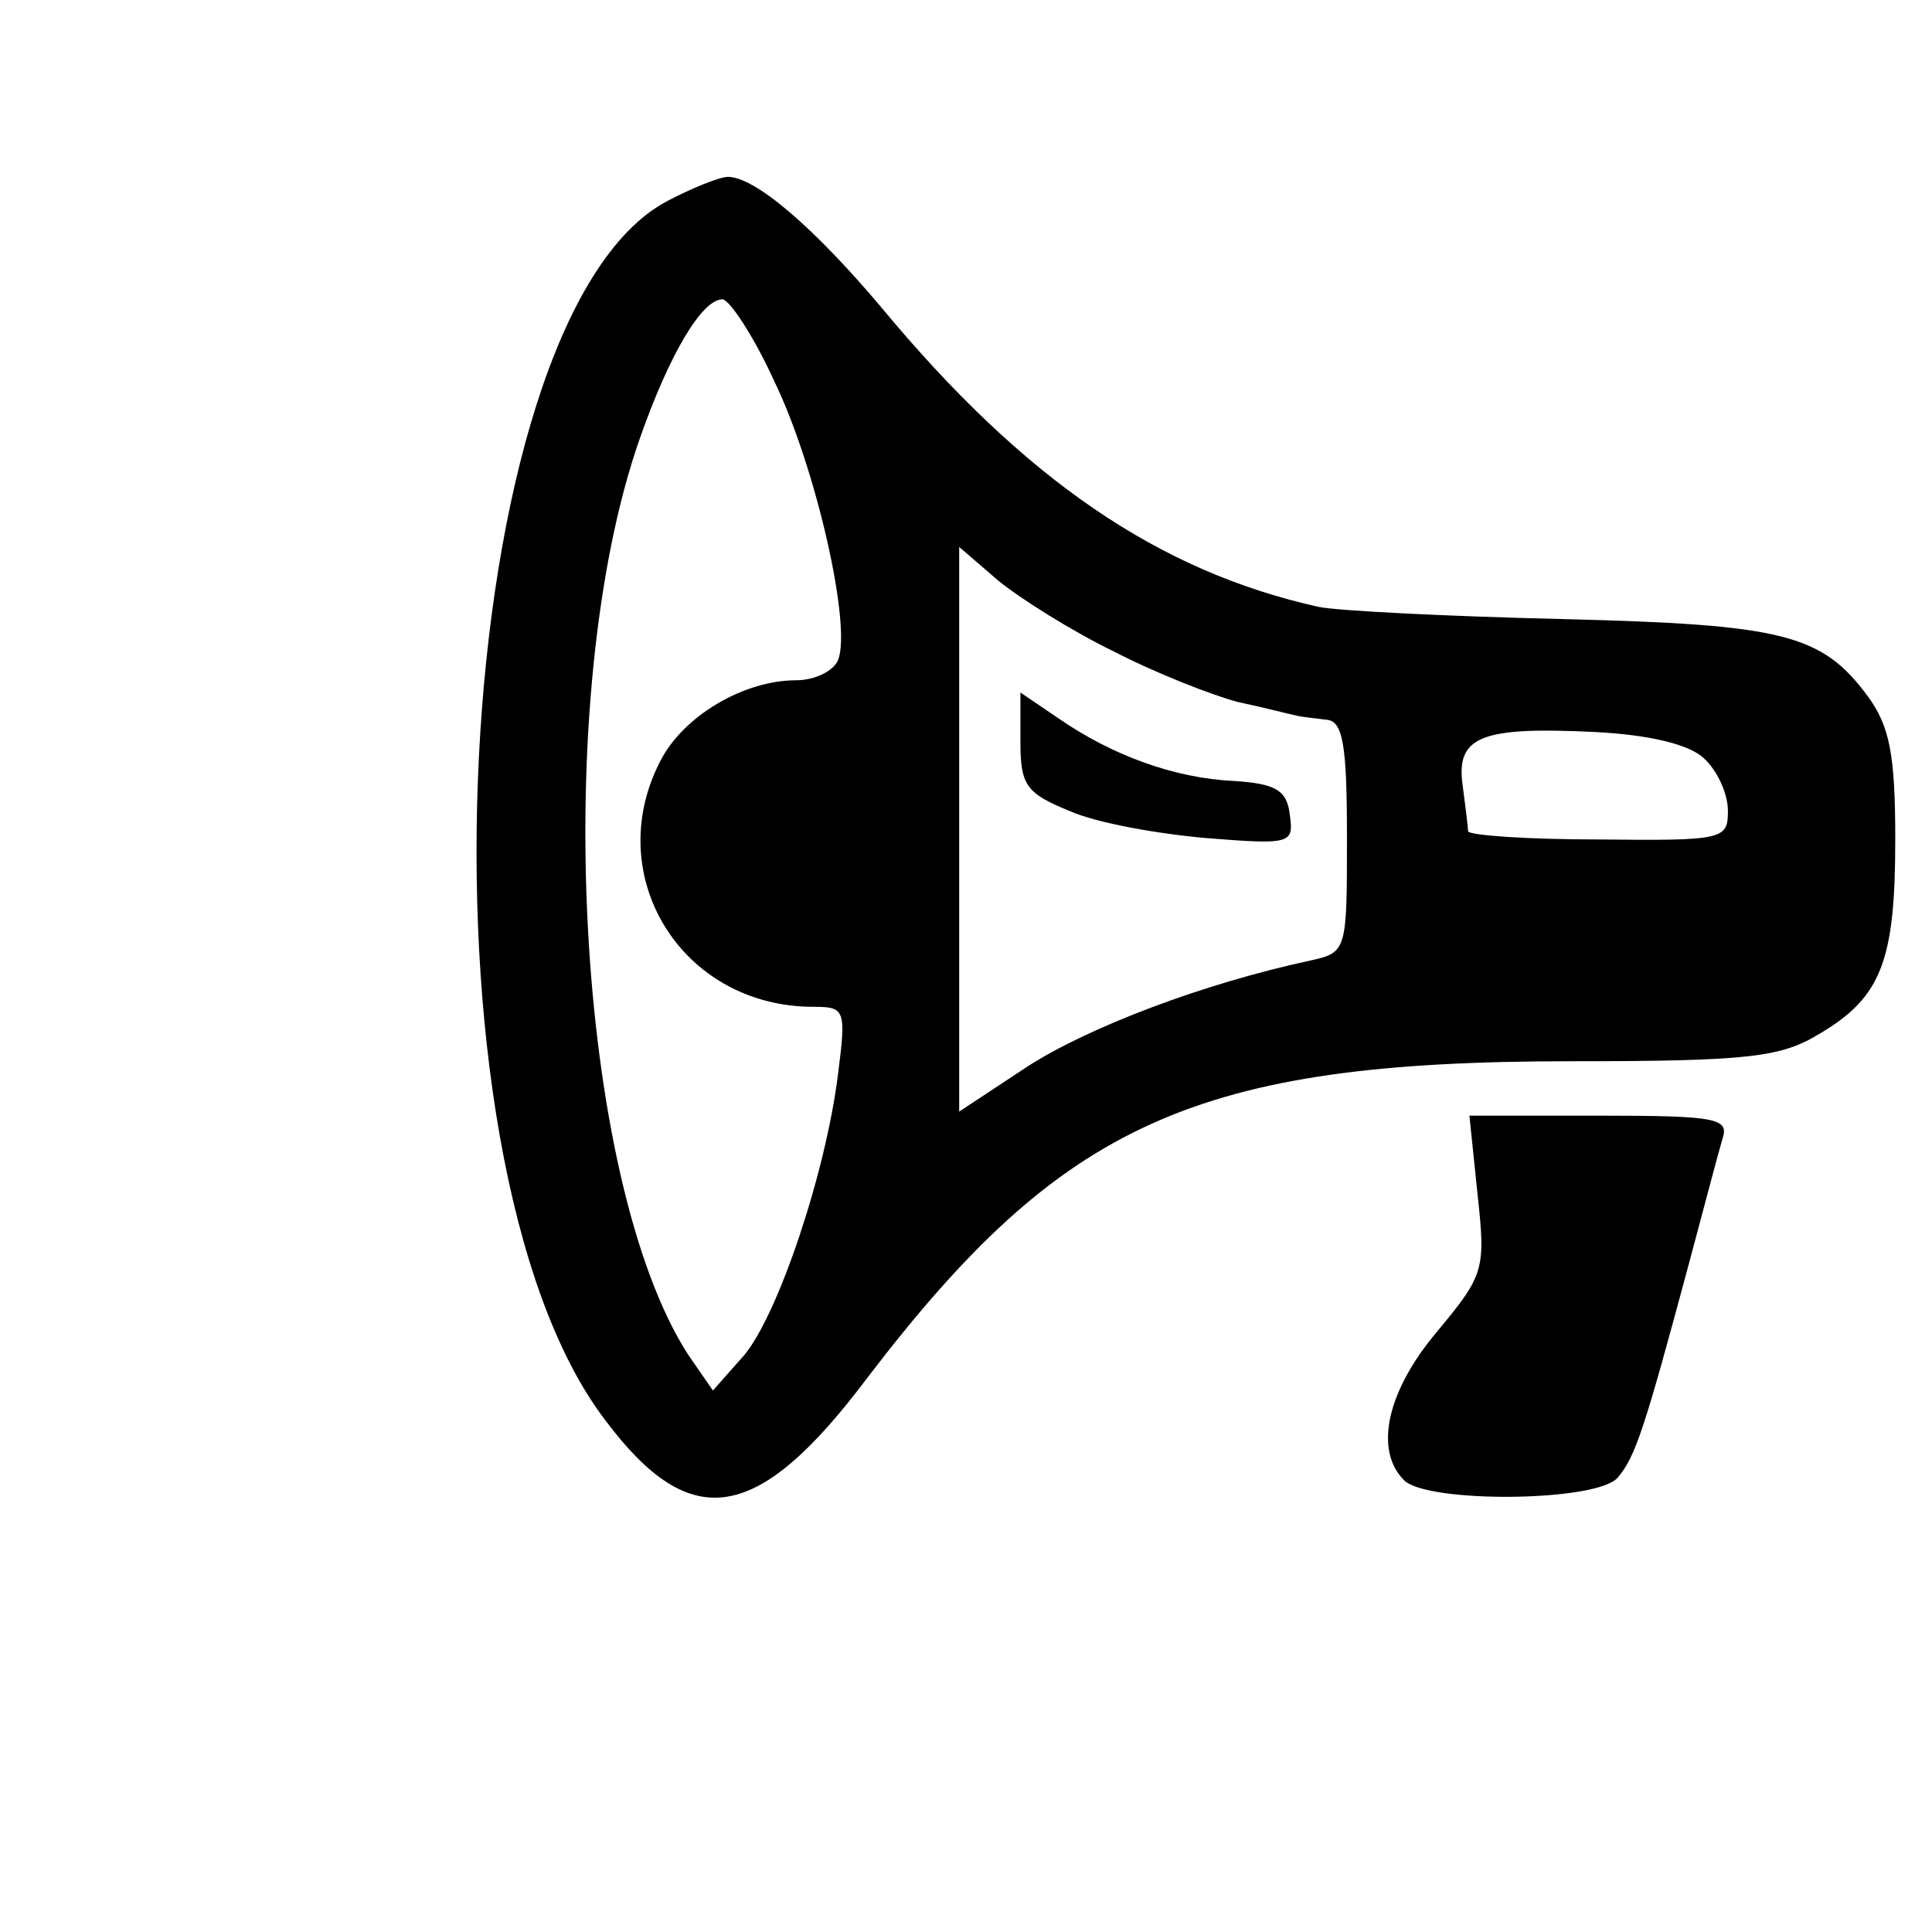 <?xml version="1.0" standalone="no"?>
<!DOCTYPE svg PUBLIC "-//W3C//DTD SVG 20010904//EN"
 "http://www.w3.org/TR/2001/REC-SVG-20010904/DTD/svg10.dtd">
<svg version="1.0" xmlns="http://www.w3.org/2000/svg"
 width="142pt" height="142pt" viewBox="0 0 142 142"
 preserveAspectRatio="xMidYMid meet">
<g transform="translate(0,142) scale(0.1,-0.1)"
fill="#000000" stroke="none">
<path d="M490 1272 c-161 -86 -192 -704 -45 -896 63 -84 112 -76 193 32 143
187 241 232 517 232 131 0 154 3 182 20 46 27 56 54 56 143 0 62 -4 83 -20
105 -34 46 -62 53 -225 57 -84 2 -165 6 -179 9 -117 26 -216 93 -322 221 -49
58 -92 95 -112 95 -6 0 -26 -8 -45 -18z m79 -132 c31 -64 57 -180 47 -205 -3
-8 -17 -15 -31 -15 -38 0 -83 -26 -100 -60 -43 -84 16 -180 113 -180 23 0 24
-2 18 -49 -9 -73 -44 -177 -69 -207 l-23 -26 -18 26 c-83 128 -102 484 -36
673 22 63 46 103 61 103 5 0 23 -27 38 -60z m250 -199 c31 -16 72 -32 91 -37
19 -4 38 -9 43 -10 4 -1 14 -2 22 -3 12 -1 15 -18 15 -86 0 -84 0 -85 -27 -91
-79 -17 -163 -49 -208 -78 l-50 -33 0 207 0 208 29 -25 c16 -13 54 -37 85 -52z
m433 -78 c10 -9 18 -26 18 -39 0 -21 -3 -22 -95 -21 -52 0 -95 3 -96 6 0 3 -2
19 -4 34 -5 36 14 43 97 39 40 -2 69 -9 80 -19z"/>
<path d="M750 875 c0 -32 4 -38 36 -51 20 -9 66 -17 101 -20 62 -5 64 -4 61
17 -2 18 -10 23 -41 25 -44 2 -90 19 -129 46 l-28 19 0 -36z"/>
<path d="M1086 542 c6 -55 5 -59 -30 -101 -37 -44 -46 -87 -24 -109 17 -17
142 -16 157 2 13 15 20 37 52 156 11 41 22 83 25 93 5 15 -4 17 -90 17 l-96 0
6 -58z"/>
</g>
</svg>
